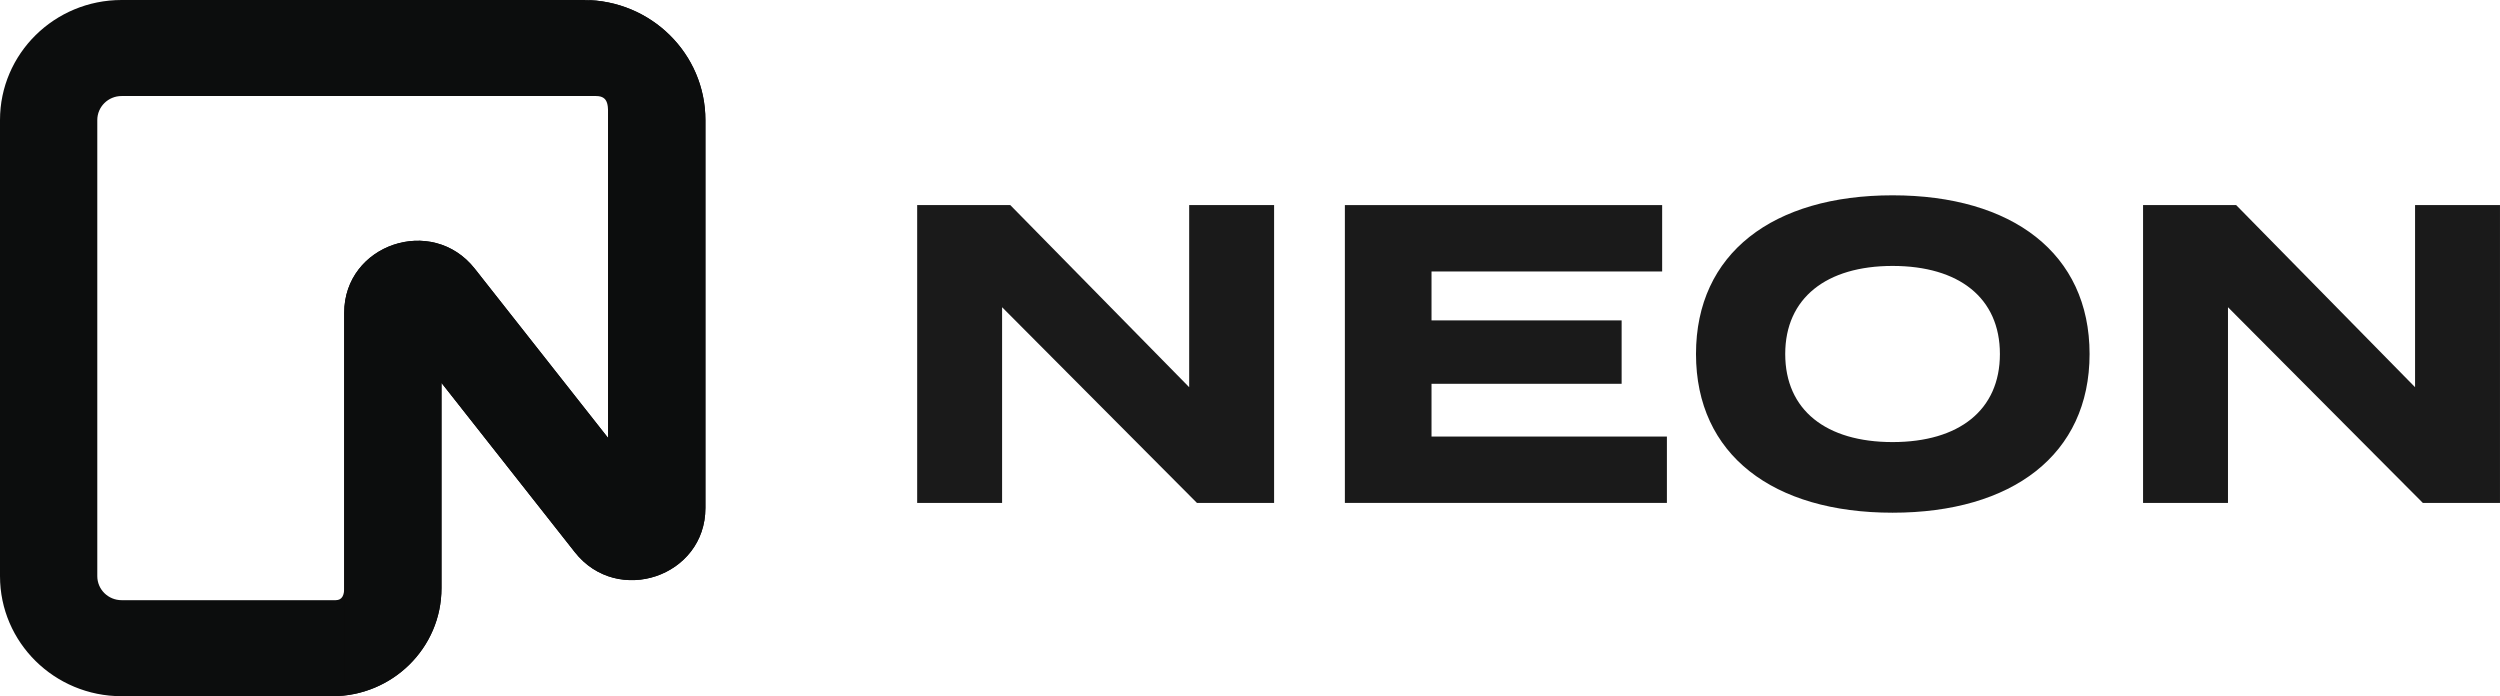 <svg width="158" height="44" viewBox="0 0 158 44" fill="none" xmlns="http://www.w3.org/2000/svg">
<path fill-rule="evenodd" clip-rule="evenodd" d="M0 7.586C0 3.396 3.441 0 7.687 0H36.895C41.14 0 44.582 3.396 44.582 7.586V32.104C44.582 36.439 39.024 38.32 36.329 34.898L27.902 24.199V37.172C27.902 40.943 24.805 44 20.984 44H7.687C3.441 44 0 40.603 0 36.414V7.586ZM7.687 6.069C6.837 6.069 6.149 6.748 6.149 7.586V36.414C6.149 37.252 6.837 37.931 7.687 37.931H21.215C21.639 37.931 21.753 37.591 21.753 37.172V19.775C21.753 15.441 27.31 13.559 30.006 16.982L38.432 27.68V7.586C38.432 6.748 38.513 6.069 37.664 6.069H7.687Z" fill="#0C0D0D"/>
<path d="M36.895 0C41.141 0 44.582 3.396 44.582 7.586V32.104C44.582 36.439 39.024 38.32 36.329 34.898L27.902 24.199V37.172C27.902 40.943 24.805 44 20.984 44C21.409 44 21.753 43.66 21.753 43.241V19.775C21.753 15.441 27.311 13.559 30.006 16.982L38.433 27.68V1.517C38.433 0.679 37.745 0 36.895 0Z" fill="#0C0D0D"/>
<path d="M75.156 12.962V24.471L63.85 12.962H57.965V31.784H63.332V19.416L75.647 31.784H80.523V12.962H75.156Z" fill="#1A1A1A"/>
<path d="M90.472 27.59V24.256H102.487V20.249H90.472V17.157H105.048V12.962H84.996V31.784H105.348V27.59H90.472Z" fill="#1A1A1A"/>
<path d="M119.61 32.403C127.157 32.403 132.061 28.746 132.061 22.373C132.061 16.001 127.157 12.344 119.61 12.344C112.063 12.344 107.187 16.001 107.187 22.373C107.187 28.746 112.063 32.403 119.61 32.403ZM119.61 27.939C115.415 27.939 112.826 25.923 112.826 22.373C112.826 18.824 115.442 16.807 119.61 16.807C123.806 16.807 126.394 18.824 126.394 22.373C126.394 25.923 123.806 27.939 119.61 27.939Z" fill="#1A1A1A"/>
<path d="M152.632 12.962V24.471L141.326 12.962H135.441V31.784H140.808V19.416L153.123 31.784H157.999V12.962H152.632Z" fill="#1A1A1A"/>
</svg>
